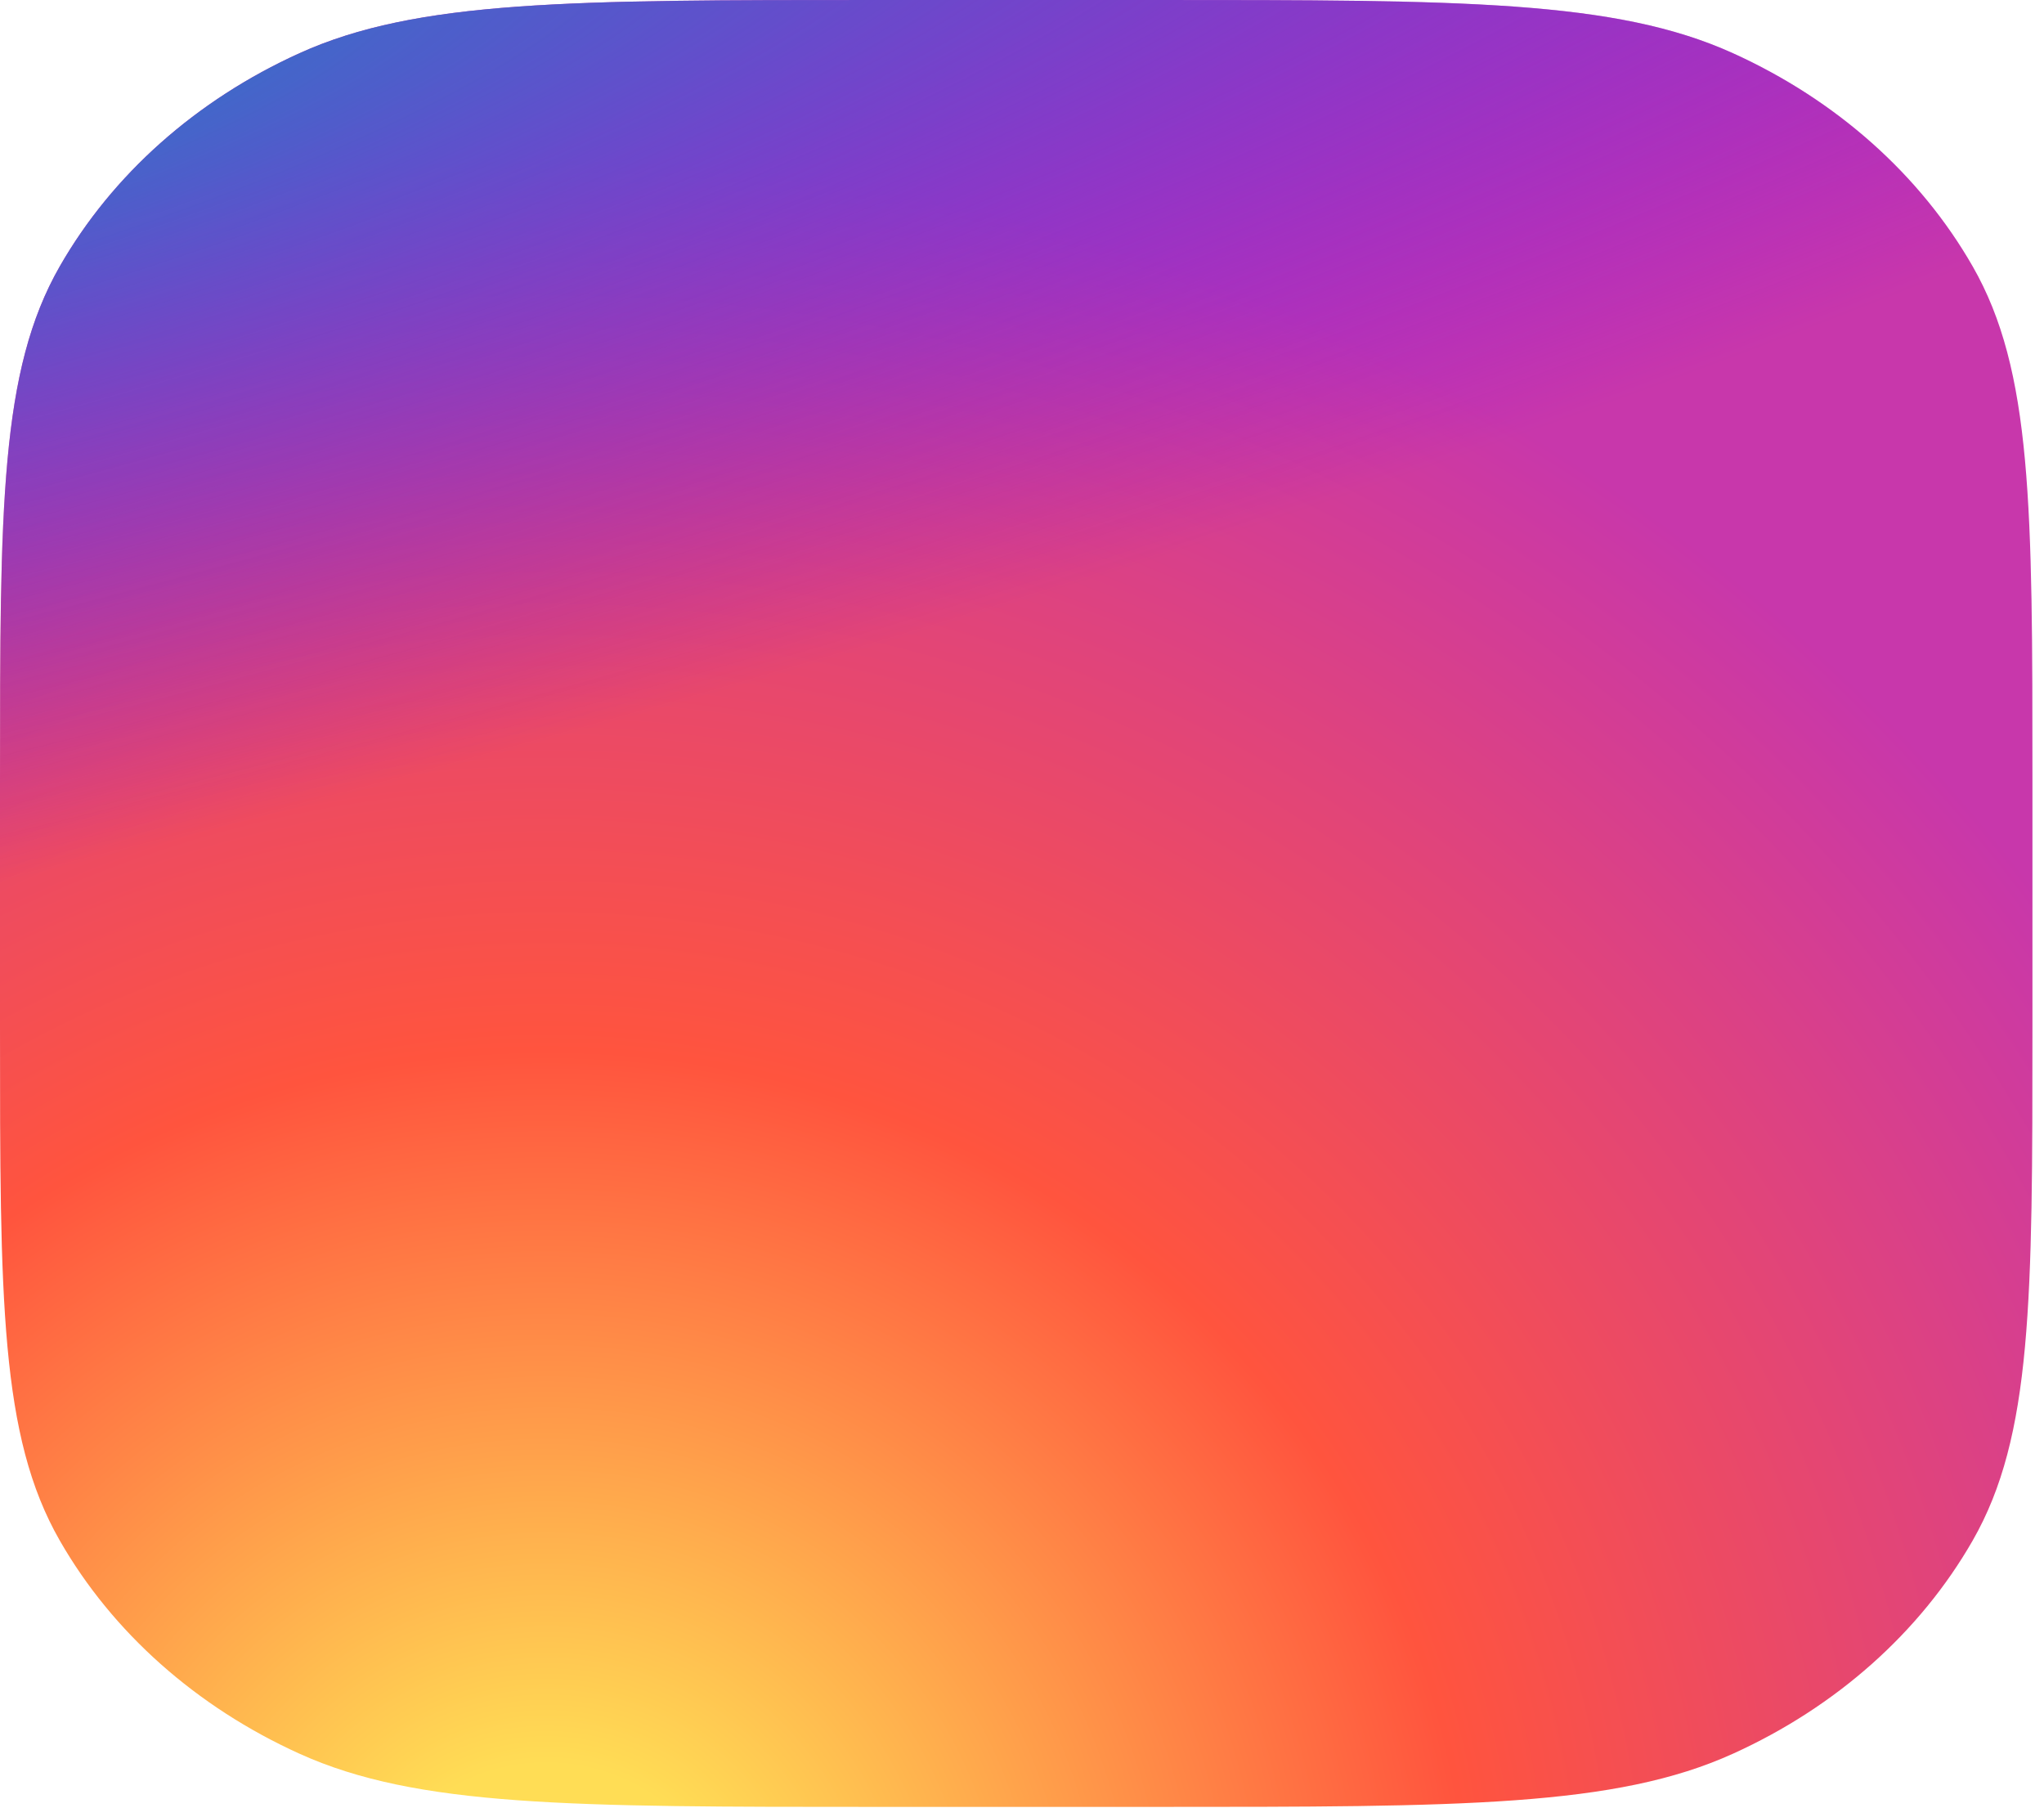<?xml version="1.0" encoding="utf-8"?>
<svg xmlns="http://www.w3.org/2000/svg" fill="none" height="100%" overflow="visible" preserveAspectRatio="none" style="display: block;" viewBox="0 0 95 84" width="100%">
<g id="Vector">
<path d="M0 36.267C0 23.572 0 17.225 2.779 12.376C5.224 8.111 9.125 4.644 13.923 2.471C19.378 0 26.519 0 40.8 0H53.663C67.945 0 75.085 0 80.54 2.471C85.338 4.644 89.239 8.111 91.684 12.376C94.463 17.225 94.463 23.572 94.463 36.267V47.701C94.463 60.395 94.463 66.743 91.684 71.591C89.239 75.856 85.338 79.324 80.54 81.497C75.085 83.967 67.945 83.967 53.663 83.967H40.8C26.519 83.967 19.378 83.967 13.923 81.497C9.125 79.324 5.224 75.856 2.779 71.591C0 66.743 0 60.395 0 47.701V36.267Z" fill="url(#paint0_radial_0_257)"/>
<path d="M0 36.267C0 23.572 0 17.225 2.779 12.376C5.224 8.111 9.125 4.644 13.923 2.471C19.378 0 26.519 0 40.8 0H53.663C67.945 0 75.085 0 80.54 2.471C85.338 4.644 89.239 8.111 91.684 12.376C94.463 17.225 94.463 23.572 94.463 36.267V47.701C94.463 60.395 94.463 66.743 91.684 71.591C89.239 75.856 85.338 79.324 80.54 81.497C75.085 83.967 67.945 83.967 53.663 83.967H40.8C26.519 83.967 19.378 83.967 13.923 81.497C9.125 79.324 5.224 75.856 2.779 71.591C0 66.743 0 60.395 0 47.701V36.267Z" fill="url(#paint1_radial_0_257)"/>
</g>
<defs>
<radialGradient cx="0" cy="0" gradientTransform="translate(25.092 90.435) rotate(-90) scale(83.218 87.074)" gradientUnits="userSpaceOnUse" id="paint0_radial_0_257" r="1">
<stop stop-color="#FFDD55"/>
<stop offset="0.1" stop-color="#FFDD55"/>
<stop offset="0.5" stop-color="#FF543E"/>
<stop offset="1" stop-color="#C837AB"/>
</radialGradient>
<radialGradient cx="0" cy="0" gradientTransform="translate(-15.823 6.049) rotate(77.309) scale(37.389 171.626)" gradientUnits="userSpaceOnUse" id="paint1_radial_0_257" r="1">
<stop stop-color="#3771C8"/>
<stop offset="0.128" stop-color="#3771C8"/>
<stop offset="1" stop-color="#6600FF" stop-opacity="0"/>
</radialGradient>
</defs>
</svg>